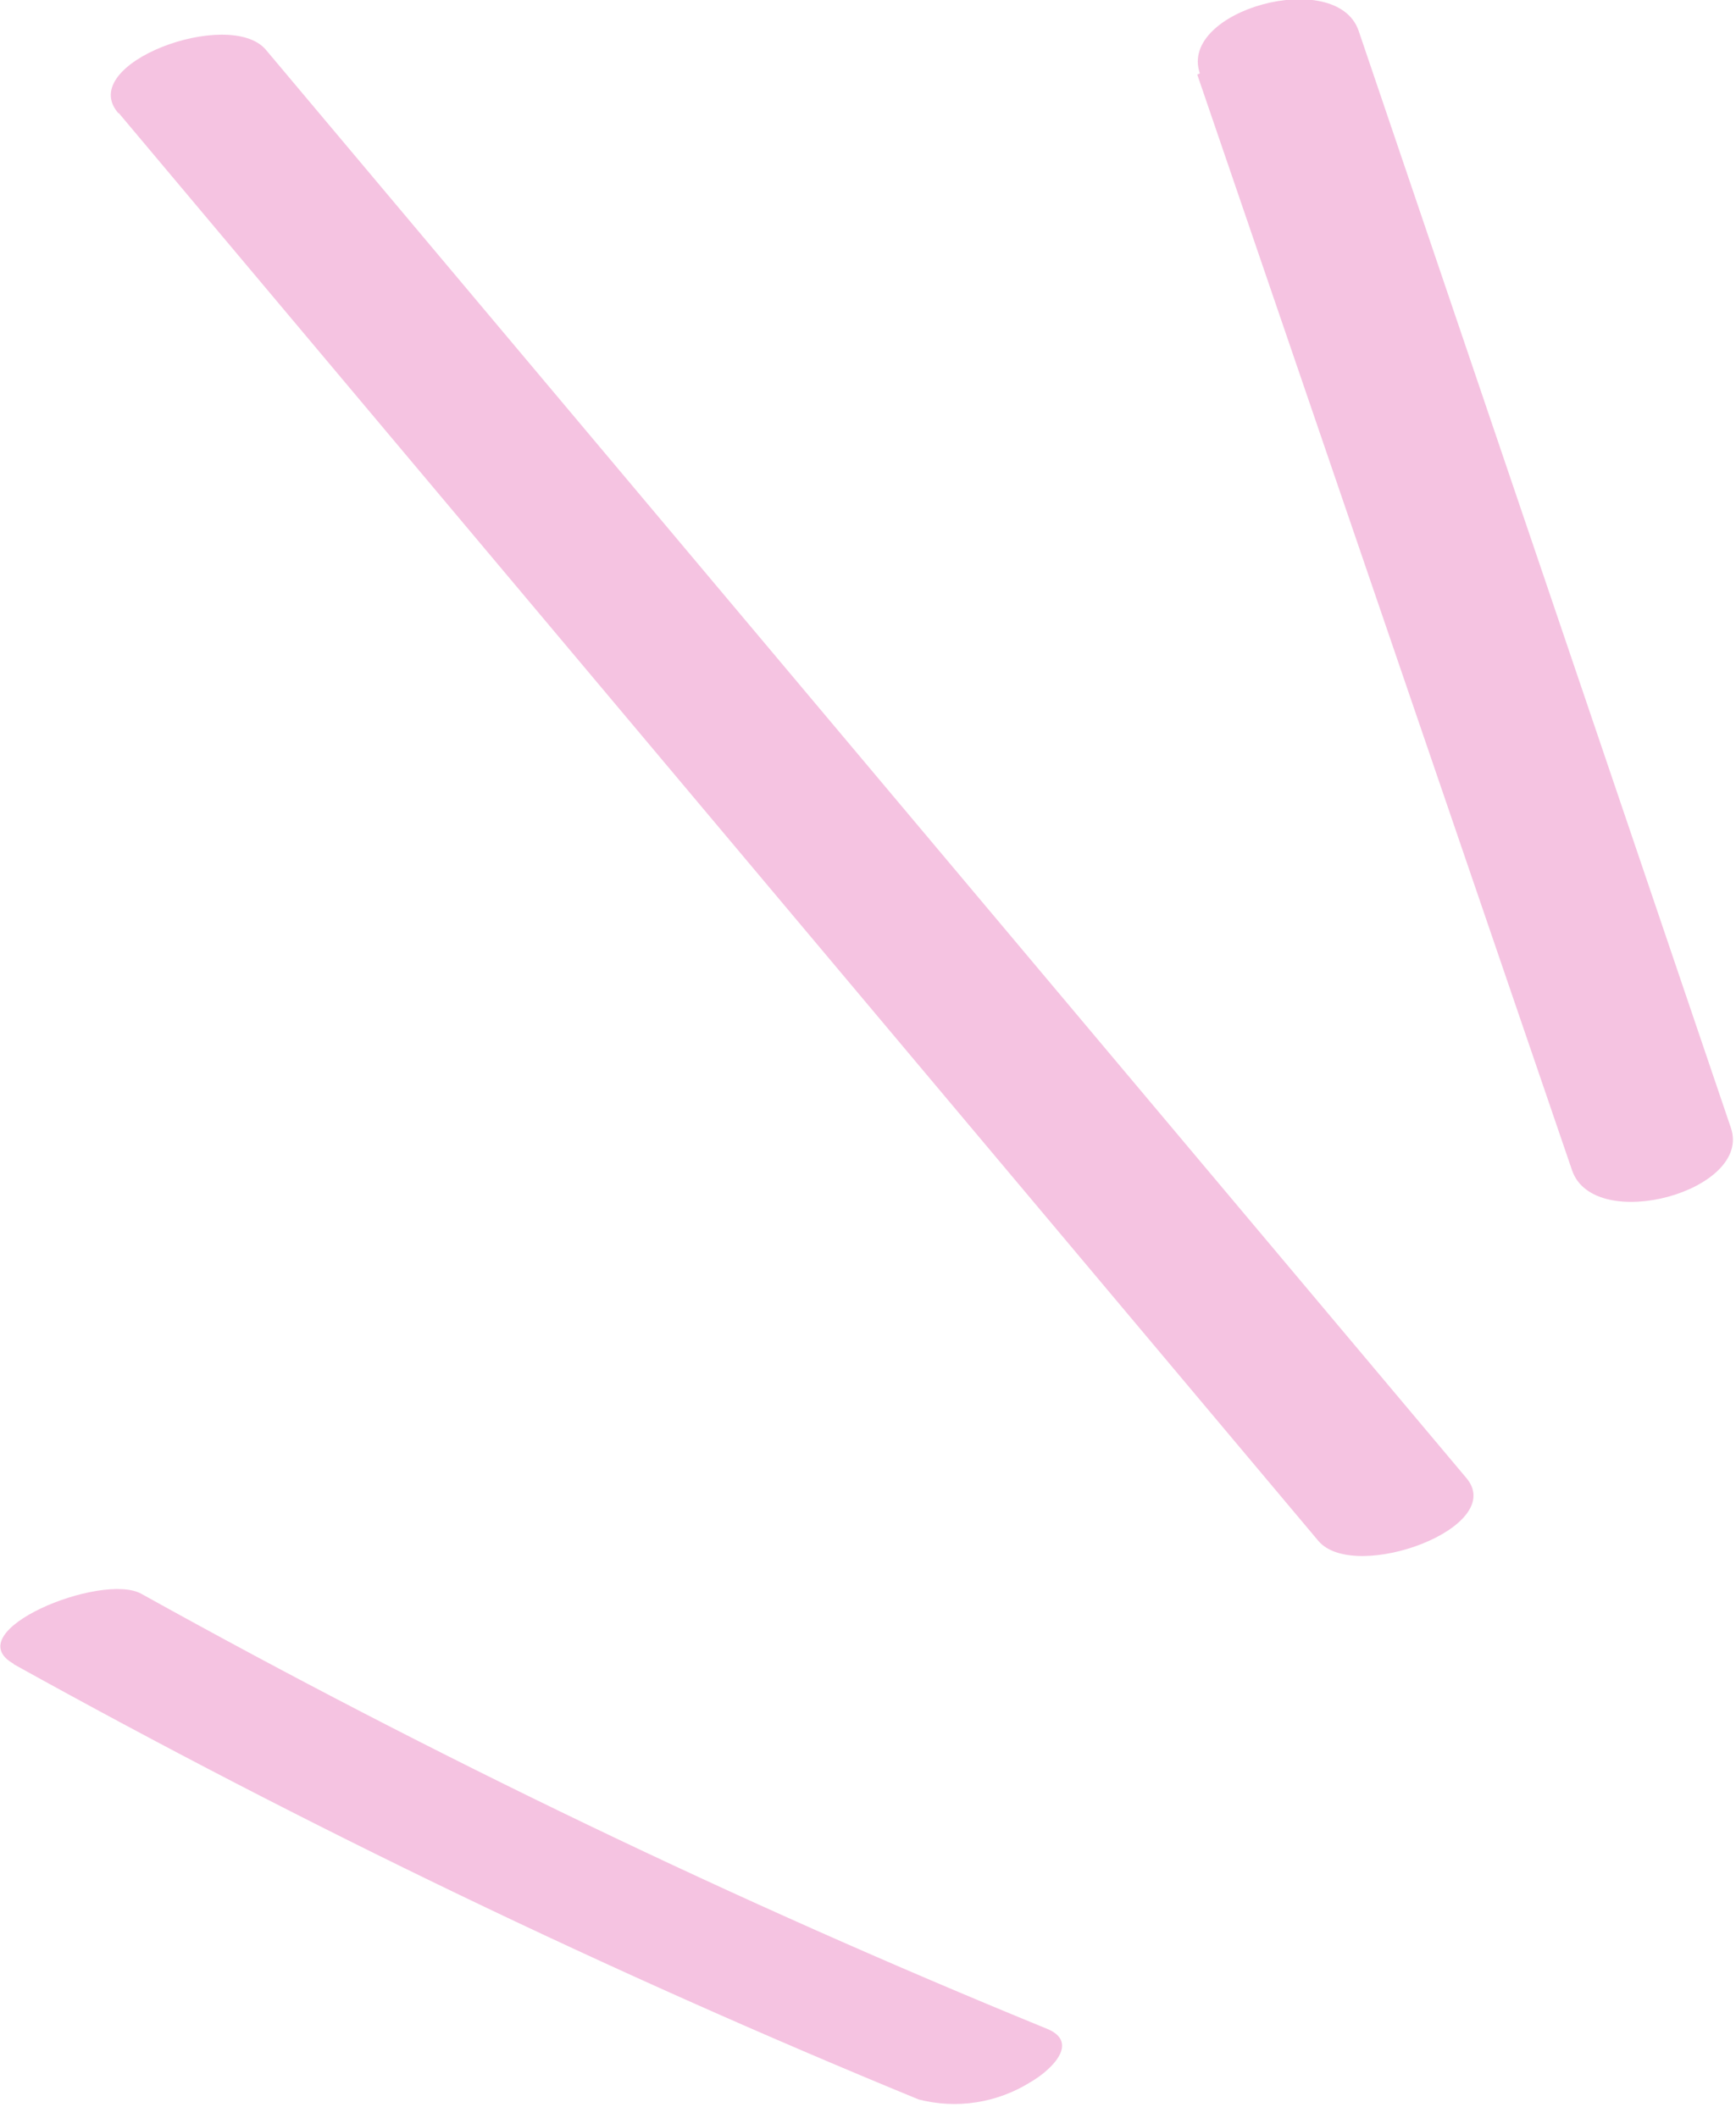 <?xml version="1.0" encoding="UTF-8"?> <svg xmlns="http://www.w3.org/2000/svg" width="109" height="133" viewBox="0 0 109 133" fill="none"> <g clip-path="url(#clip0_148_7846)"> <path d="M7.446 7.085L82.781 96.751C85.063 99.433 94.79 95.871 92.028 92.748L16.692 3.123C14.411 0.441 4.684 4.003 7.446 7.125V7.085Z" fill="#F5C3E1"></path> <path d="M0.84 104.477C19.239 114.688 38.219 123.817 57.682 131.817C58.862 132.12 60.091 132.181 61.295 131.995C62.499 131.809 63.653 131.381 64.687 130.736C65.888 130.056 67.889 128.254 65.728 127.374C46.255 119.411 27.274 110.295 8.886 100.074C6.404 98.673 -2.803 102.435 0.88 104.477H0.84Z" fill="#F5C3E1"></path> <path d="M75.174 4.684L98.712 73.494C100.113 77.497 110.04 74.775 108.679 70.812L85.302 1.922C83.901 -2.081 73.974 0.641 75.335 4.603L75.174 4.684Z" fill="#F5C3E1"></path> </g> <defs> <clipPath id="clip0_148_7846"> <rect width="27.23" height="33.02" fill="white" transform="scale(4.003)"></rect> </clipPath> </defs> </svg> 